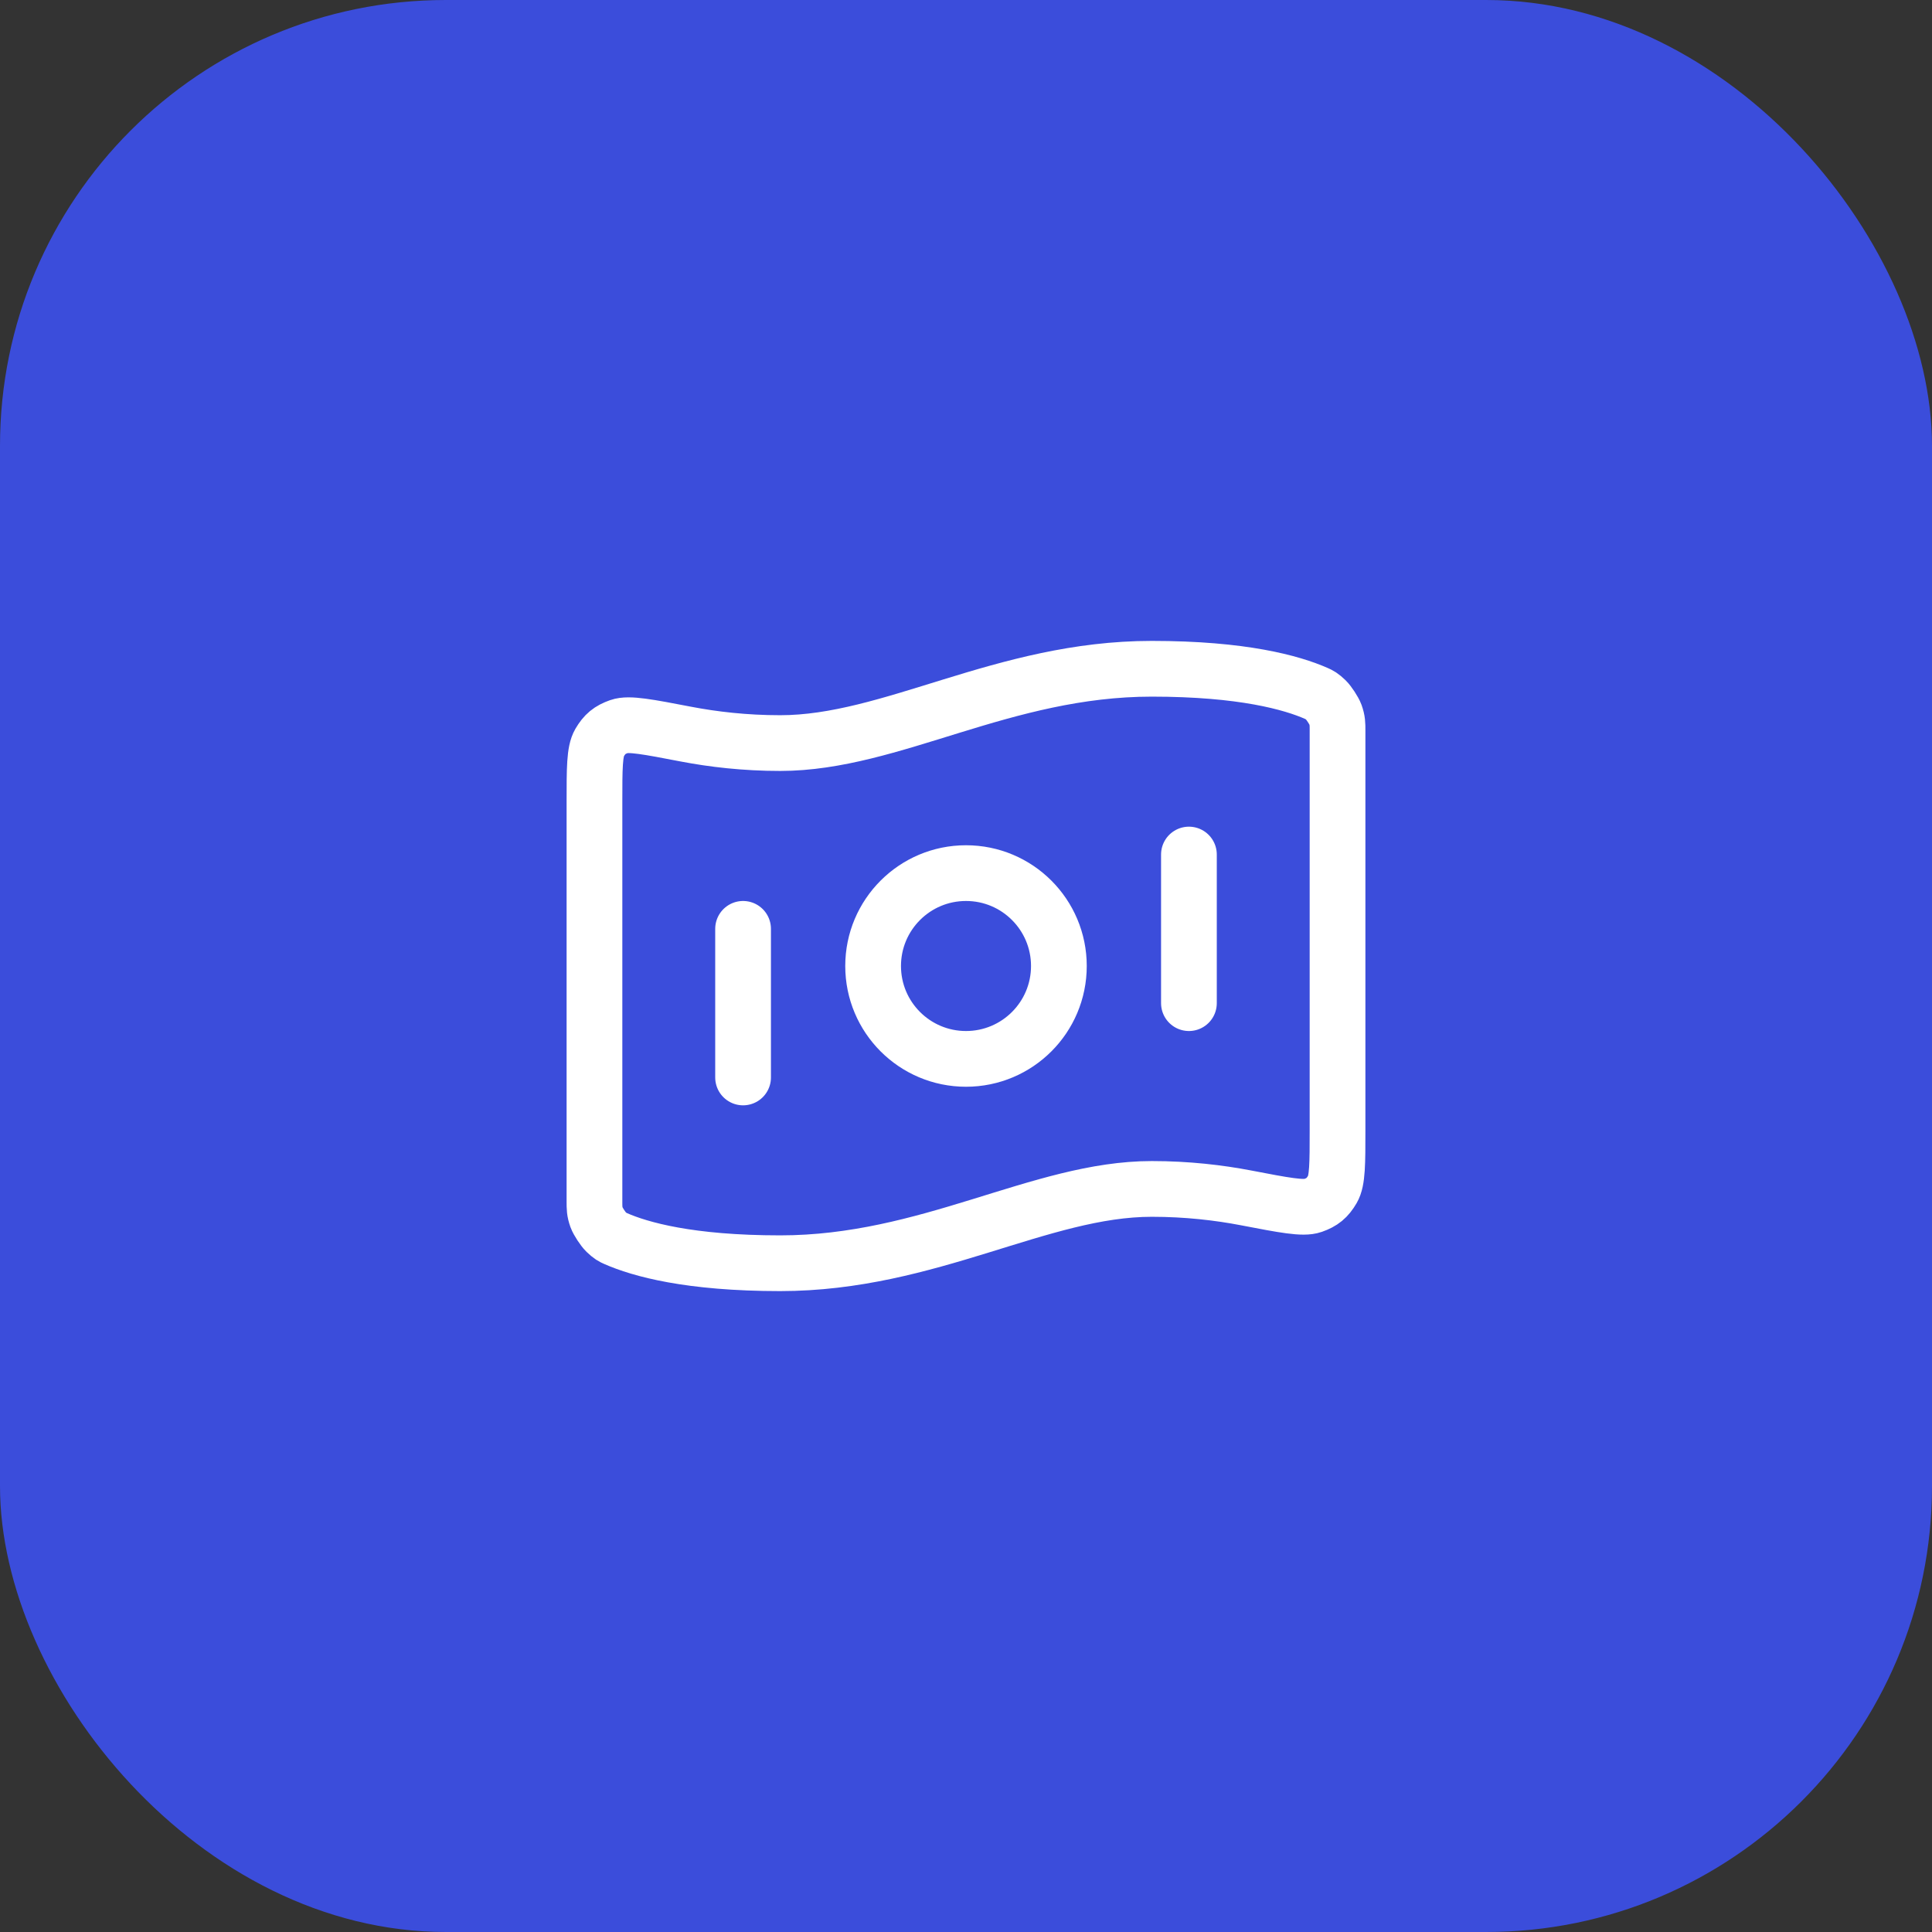 <svg width="52" height="52" viewBox="0 0 52 52" fill="none" xmlns="http://www.w3.org/2000/svg">
<rect x="0" y="0" width="52" height="52" fill="#333333" stroke="none"/>
<rect width="52" height="52" rx="12" fill="#3B4DDB"/>
<path d="M20 25V29M32 23V27M31 18C33.449 18 34.773 18.375 35.432 18.665C35.52 18.704 35.564 18.724 35.69 18.844C35.766 18.917 35.905 19.129 35.941 19.228C36 19.393 36 19.483 36 19.663V30.411C36 31.32 36 31.774 35.864 32.008C35.725 32.245 35.591 32.356 35.332 32.447C35.077 32.537 34.562 32.438 33.532 32.24C32.811 32.102 31.956 32 31 32C28 32 25 34 21 34C18.551 34 17.227 33.625 16.568 33.335C16.48 33.296 16.436 33.276 16.31 33.156C16.234 33.083 16.095 32.871 16.059 32.772C16 32.607 16 32.517 16 32.337L16 21.589C16 20.68 16 20.226 16.136 19.992C16.275 19.755 16.409 19.644 16.668 19.553C16.923 19.463 17.438 19.562 18.468 19.76C19.189 19.898 20.044 20 21 20C24 20 27 18 31 18ZM28.5 26C28.5 27.381 27.381 28.5 26 28.5C24.619 28.5 23.5 27.381 23.5 26C23.5 24.619 24.619 23.5 26 23.5C27.381 23.5 28.5 24.619 28.5 26Z" stroke="white" stroke-width="1.5" stroke-linecap="round" stroke-linejoin="round"/>
</svg>
